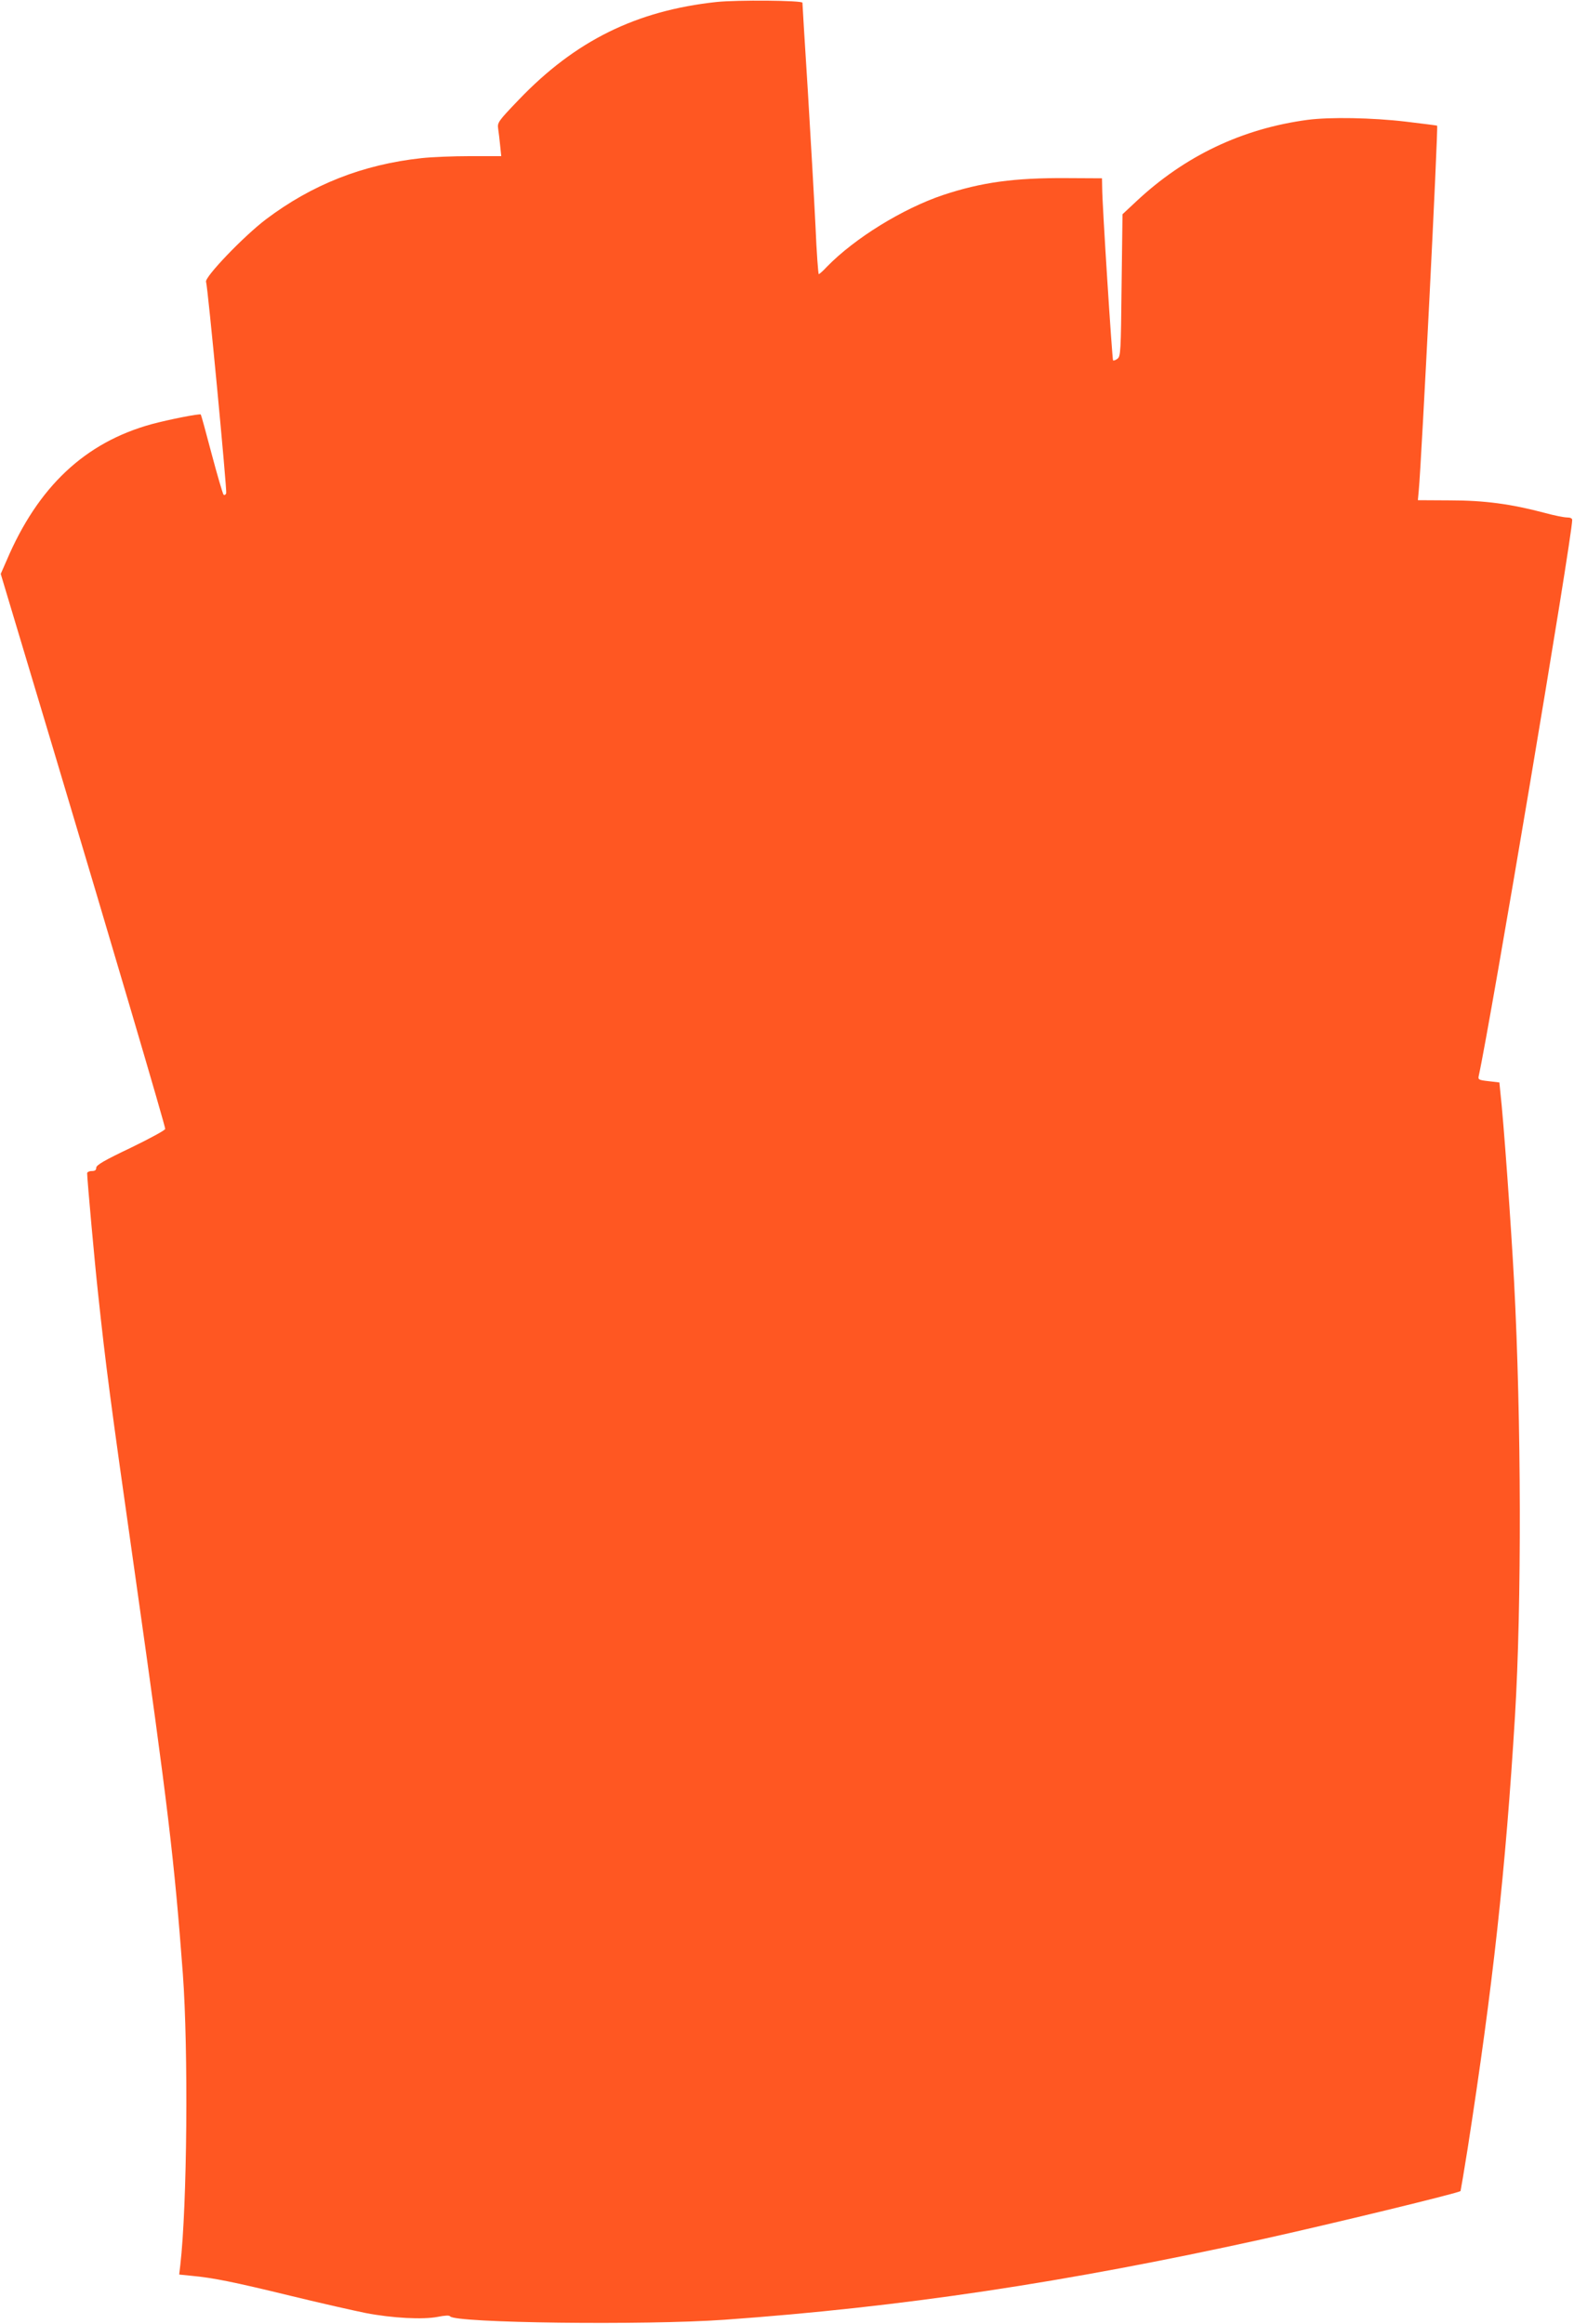 <?xml version="1.0" standalone="no"?>
<!DOCTYPE svg PUBLIC "-//W3C//DTD SVG 20010904//EN"
 "http://www.w3.org/TR/2001/REC-SVG-20010904/DTD/svg10.dtd">
<svg version="1.0" xmlns="http://www.w3.org/2000/svg"
 width="867pt" height="1280pt" viewBox="0 0 867 1280"
 preserveAspectRatio="xMidYMid meet">
<g transform="translate(0,1280) scale(0.1,-0.1)"
fill="#ff5722" stroke="none">
<path d="M3946 12789 c-442 -48 -777 -213 -1089 -539 -113 -118 -118 -125
-113 -159 3 -20 8 -62 11 -93 l6 -58 -171 0 c-94 0 -214 -5 -268 -11 -324 -35
-604 -146 -857 -337 -124 -94 -339 -319 -330 -344 10 -29 116 -1150 111 -1165
-4 -9 -10 -12 -15 -7 -4 5 -34 106 -65 223 -31 118 -58 216 -60 218 -6 6 -177
-28 -270 -53 -368 -101 -627 -345 -800 -752 l-32 -73 293 -977 c321 -1072 613
-2062 613 -2080 0 -7 -85 -53 -190 -104 -145 -69 -190 -95 -190 -110 0 -13 -7
-18 -25 -18 -14 0 -25 -6 -25 -12 0 -33 42 -497 60 -661 43 -402 65 -572 205
-1557 180 -1270 215 -1563 262 -2190 31 -422 24 -1278 -14 -1607 l-6 -51 69
-7 c118 -11 228 -33 544 -110 168 -41 355 -83 415 -95 145 -28 315 -37 396
-21 40 8 64 9 68 3 23 -37 1073 -50 1511 -19 978 70 1873 204 2960 443 388 86
1085 255 1095 266 1 2 19 107 39 233 139 894 209 1530 261 2385 37 612 35
1630 -5 2390 -17 318 -58 891 -76 1047 l-5 51 -60 7 c-54 6 -58 9 -54 28 64
289 515 2970 515 3063 0 9 -10 14 -29 14 -16 0 -71 11 -122 25 -185 49 -331
69 -522 69 l-177 1 5 55 c15 155 108 2000 101 2008 -2 1 -79 11 -172 22 -185
22 -419 26 -541 10 -360 -48 -676 -198 -944 -449 l-76 -71 -5 -391 c-4 -367
-5 -392 -23 -405 -10 -8 -21 -11 -24 -9 -5 6 -60 860 -60 951 l-1 52 -194 1
c-289 2 -470 -23 -681 -93 -223 -75 -487 -238 -640 -395 -21 -23 -42 -41 -45
-41 -3 0 -12 118 -18 263 -7 144 -26 478 -42 742 -17 264 -30 485 -30 490 0
13 -363 16 -474 4z"/>
</g>
</svg>
